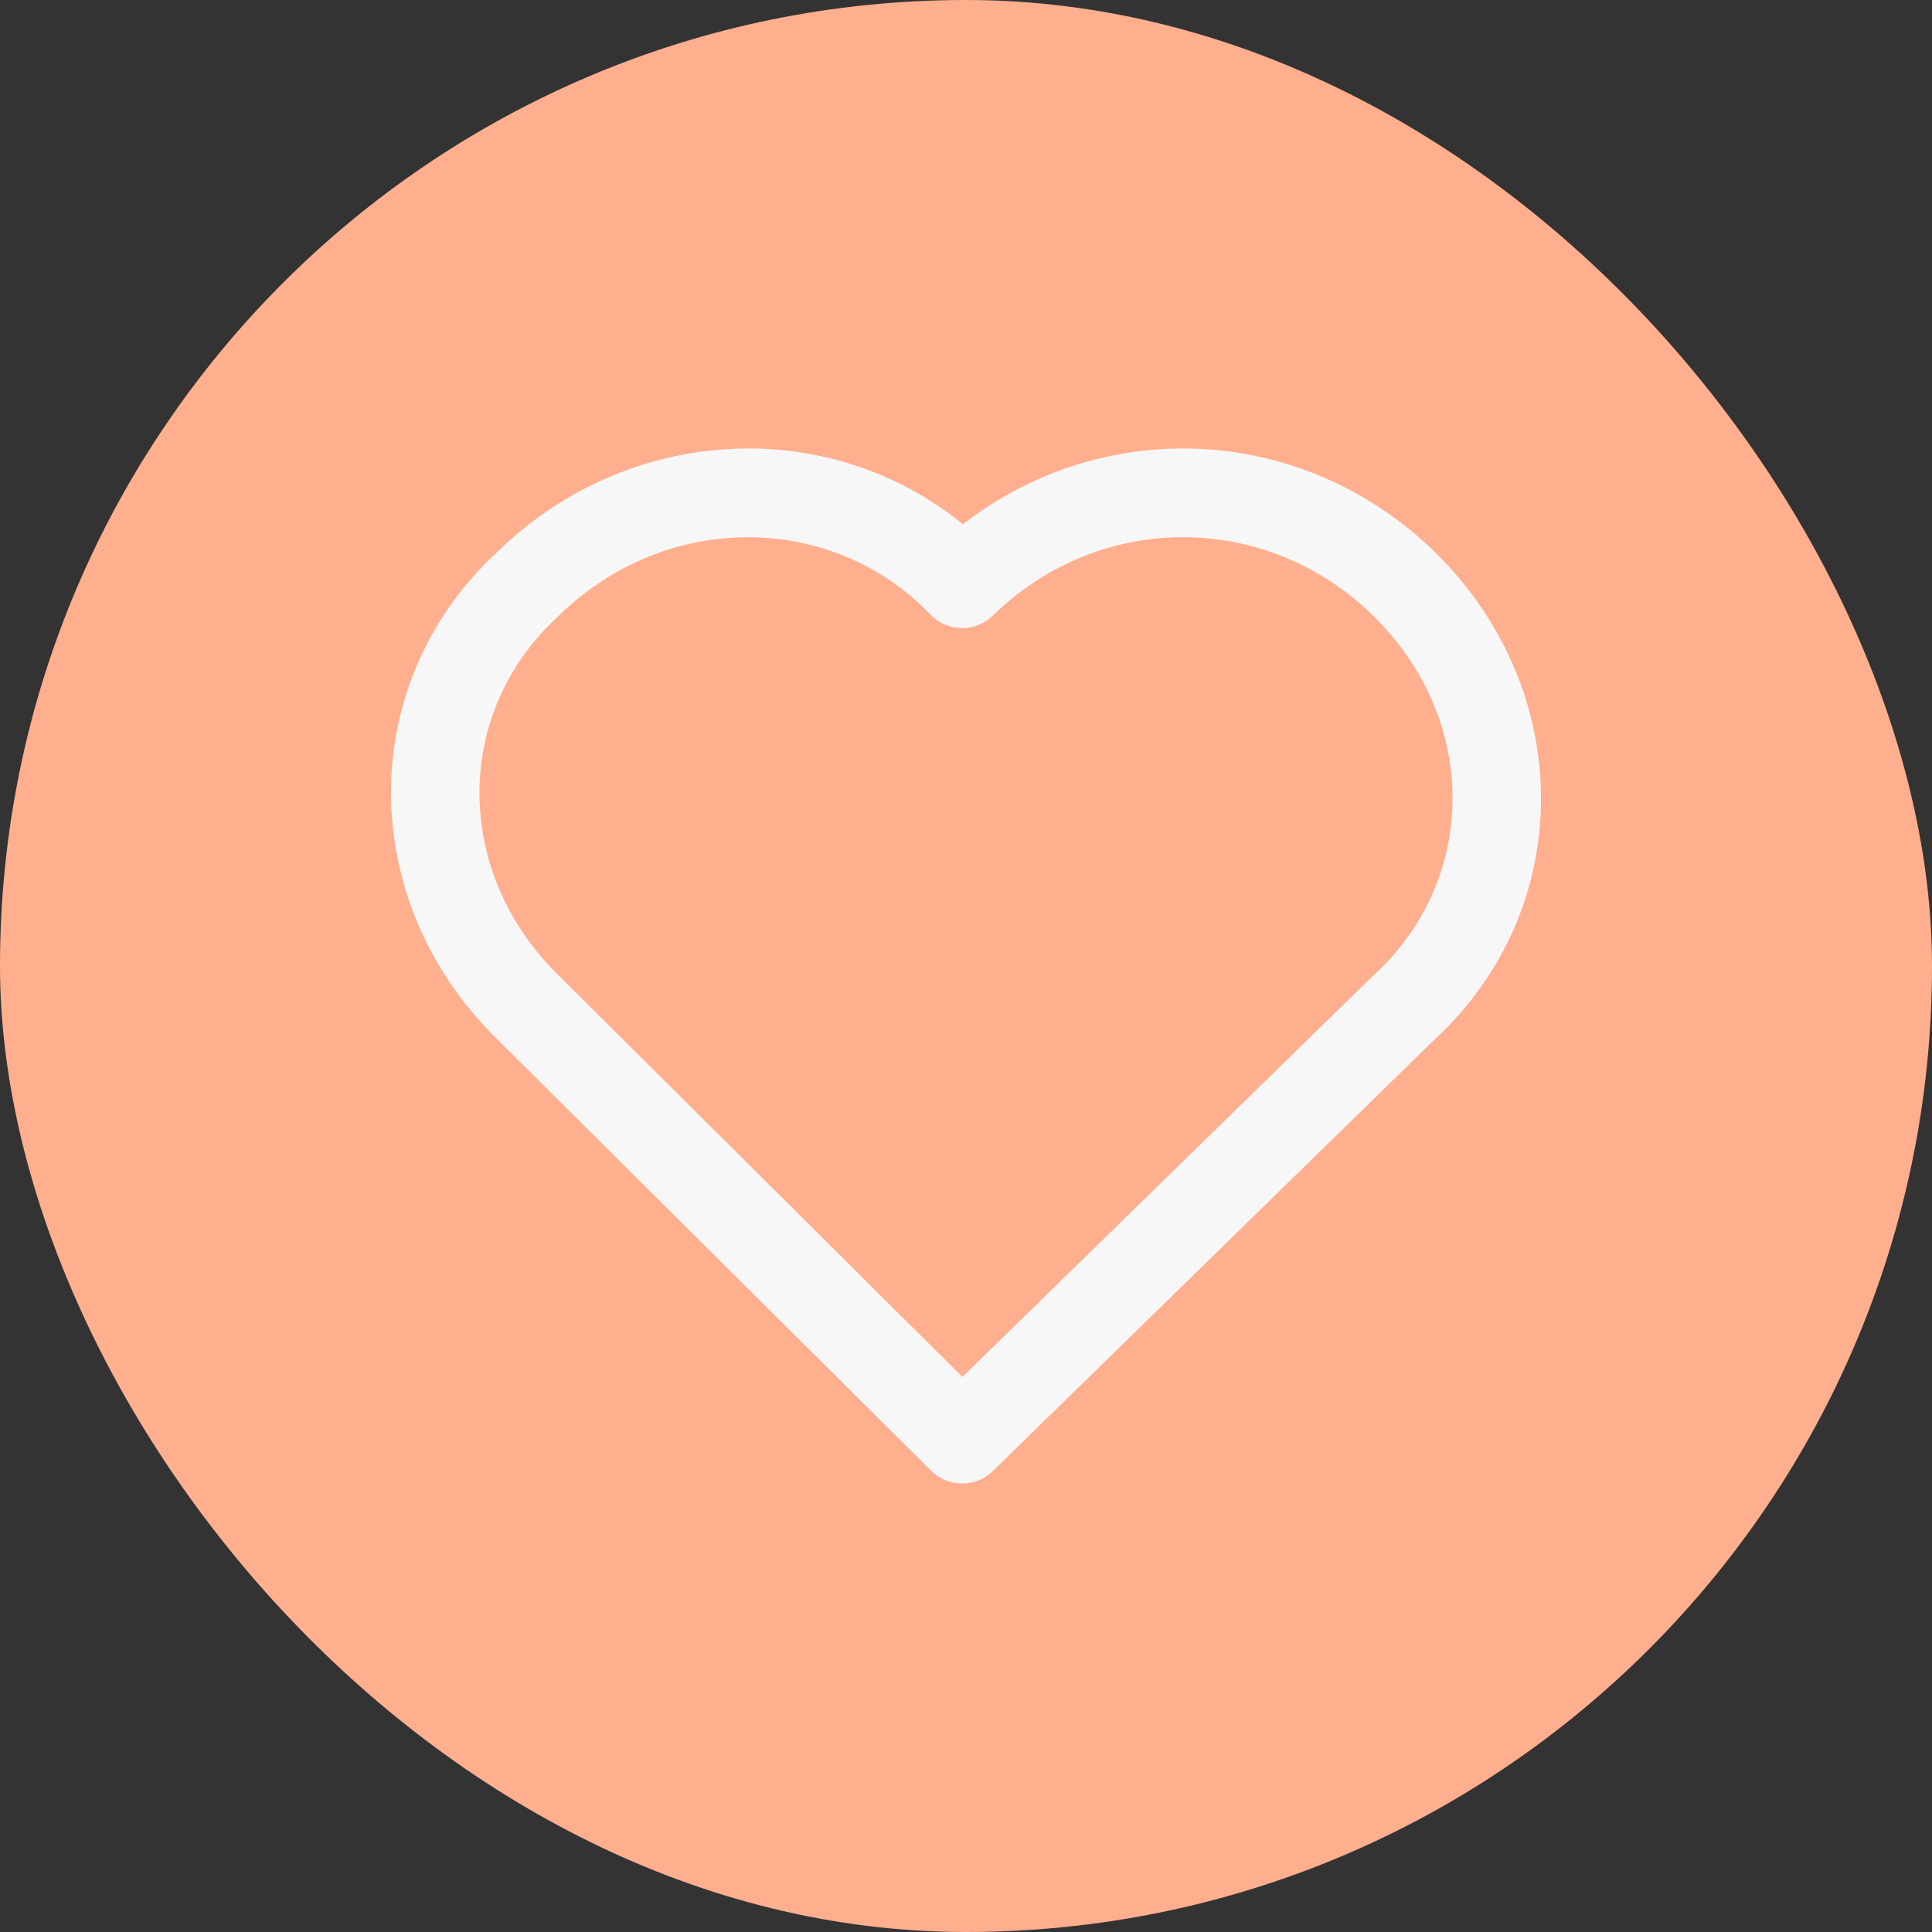 <svg width="70" height="70" viewBox="0 0 70 70" fill="none" xmlns="http://www.w3.org/2000/svg">
<rect x="0" y="0" width="70" height="70" fill="#333333" stroke="none"/>
<rect width="70" height="70" rx="35" fill="#FFAF8E"/>
<path fill-rule="evenodd" clip-rule="evenodd" d="M33.705 22.263C30.144 18.552 24.147 18.499 20.256 22.3C20.244 22.312 20.231 22.324 20.219 22.335C16.444 25.793 16.389 31.579 20.256 35.357L20.266 35.367L34.869 49.889L49.743 35.357C49.756 35.345 49.768 35.334 49.781 35.322C53.555 31.865 53.611 26.079 49.743 22.3C45.874 18.519 39.847 18.519 35.978 22.3C35.672 22.598 35.26 22.762 34.834 22.756C34.407 22.749 34.001 22.571 33.705 22.263ZM34.888 18.996C29.989 15.008 22.756 15.387 18.038 19.979C12.85 24.751 12.91 32.662 18.015 37.655C18.016 37.656 18.018 37.658 18.02 37.66L33.731 53.284C34.352 53.901 35.352 53.906 35.978 53.294L51.962 37.677C57.152 32.904 57.09 24.989 51.98 19.997C47.234 15.361 39.993 15.027 34.888 18.996Z" fill="#F7F7F7"/>
</svg>
